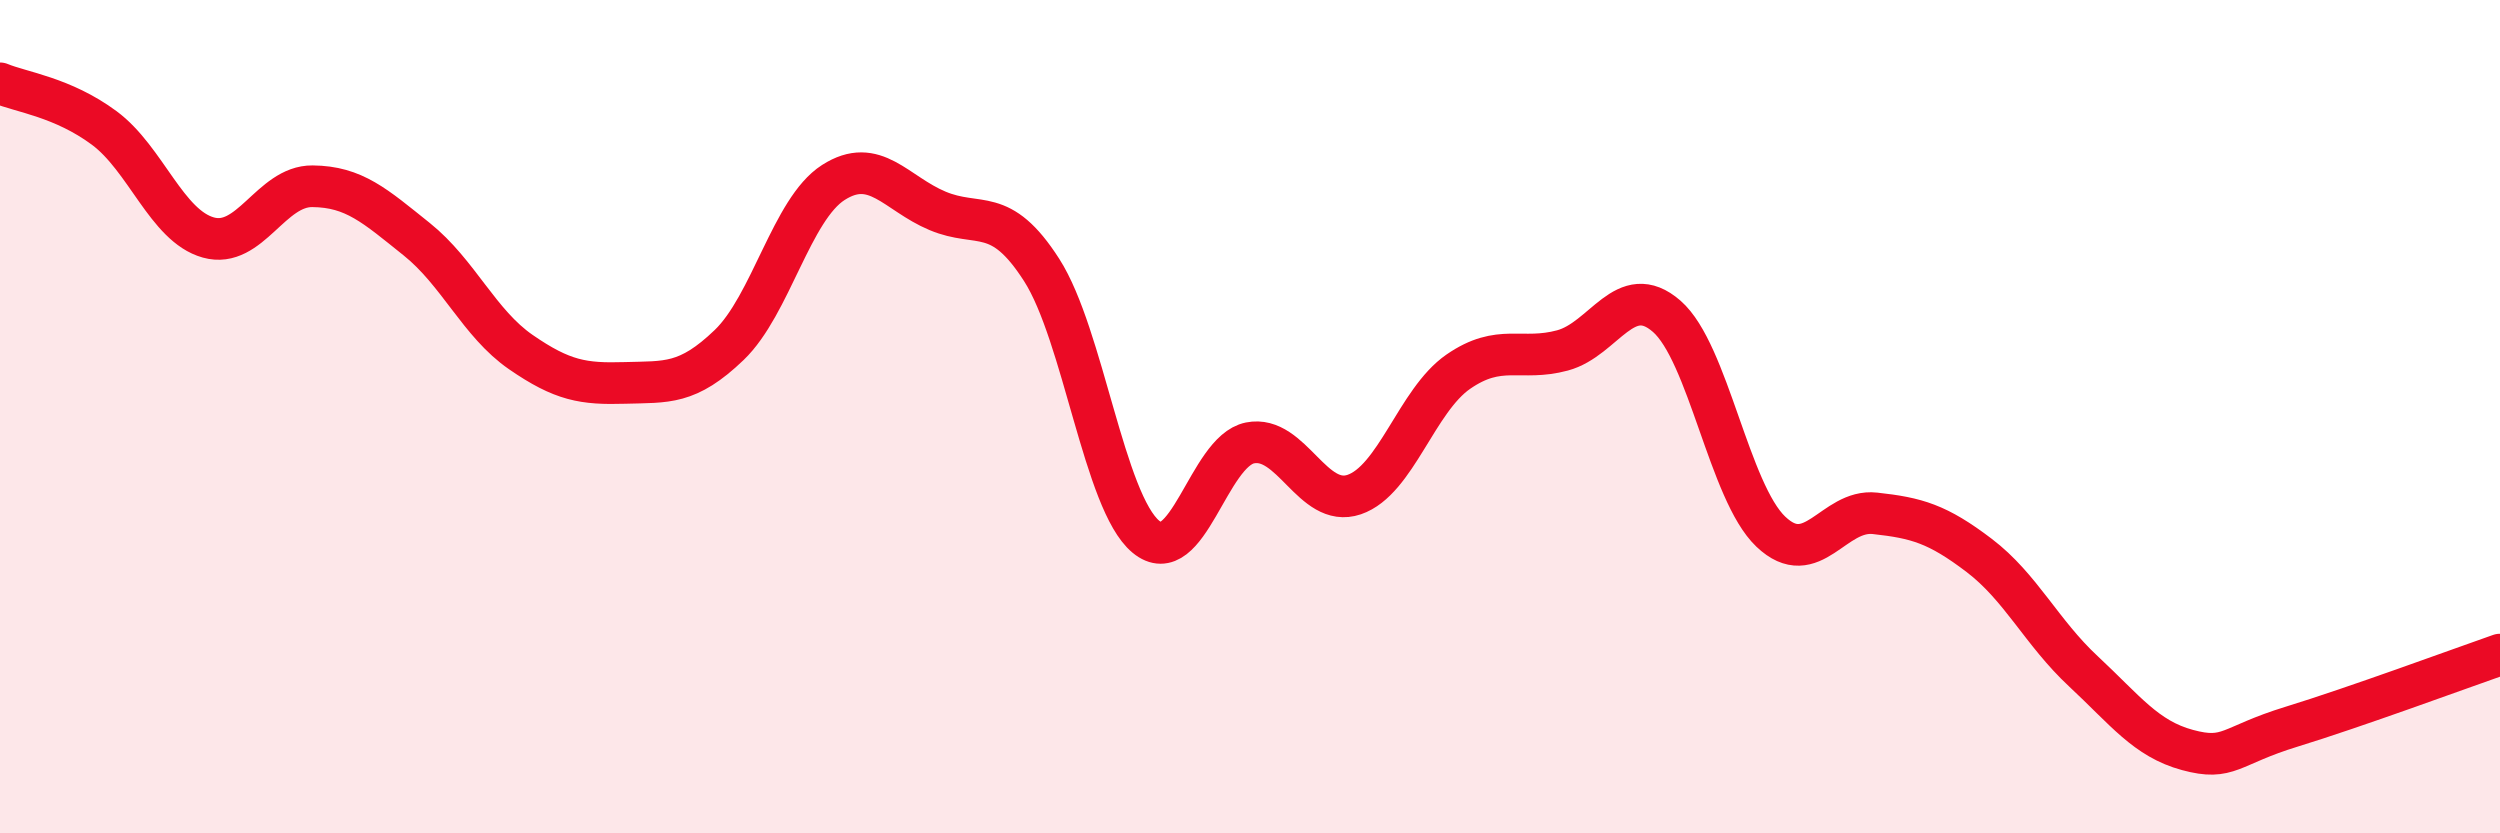 
    <svg width="60" height="20" viewBox="0 0 60 20" xmlns="http://www.w3.org/2000/svg">
      <path
        d="M 0,2 C 0.5,2.21 1.5,2.33 2.5,3.07 C 3.5,3.81 4,5.42 5,5.7 C 6,5.98 6.5,4.46 7.5,4.47 C 8.5,4.48 9,4.94 10,5.74 C 11,6.54 11.5,7.76 12.5,8.45 C 13.5,9.14 14,9.22 15,9.19 C 16,9.16 16.5,9.24 17.5,8.28 C 18.5,7.32 19,5.02 20,4.38 C 21,3.74 21.5,4.64 22.5,5.06 C 23.5,5.48 24,4.92 25,6.48 C 26,8.04 26.5,12.05 27.5,12.88 C 28.5,13.71 29,10.83 30,10.63 C 31,10.43 31.5,12.21 32.5,11.87 C 33.5,11.53 34,9.61 35,8.92 C 36,8.23 36.5,8.68 37.5,8.41 C 38.5,8.14 39,6.72 40,7.59 C 41,8.46 41.5,11.81 42.5,12.76 C 43.5,13.71 44,12.21 45,12.32 C 46,12.43 46.5,12.57 47.5,13.33 C 48.5,14.09 49,15.18 50,16.11 C 51,17.04 51.5,17.73 52.5,18 C 53.5,18.27 53.5,17.9 55,17.44 C 56.5,16.98 59,16.06 60,15.71L60 20L0 20Z"
        fill="#EB0A25"
        opacity="0.1"
        stroke-linecap="round"
        stroke-linejoin="round"
      />
      <path
        d="M 0,2 C 0.5,2.21 1.5,2.33 2.5,3.07 C 3.5,3.81 4,5.42 5,5.7 C 6,5.98 6.5,4.46 7.5,4.47 C 8.5,4.48 9,4.94 10,5.74 C 11,6.54 11.5,7.76 12.5,8.45 C 13.5,9.14 14,9.22 15,9.19 C 16,9.16 16.5,9.24 17.5,8.28 C 18.5,7.32 19,5.02 20,4.38 C 21,3.74 21.5,4.64 22.5,5.06 C 23.5,5.48 24,4.92 25,6.48 C 26,8.04 26.5,12.05 27.5,12.88 C 28.5,13.71 29,10.83 30,10.63 C 31,10.43 31.5,12.21 32.5,11.87 C 33.5,11.53 34,9.61 35,8.92 C 36,8.23 36.5,8.68 37.5,8.41 C 38.5,8.14 39,6.72 40,7.59 C 41,8.46 41.5,11.81 42.5,12.76 C 43.5,13.71 44,12.21 45,12.32 C 46,12.43 46.5,12.57 47.5,13.33 C 48.5,14.09 49,15.18 50,16.11 C 51,17.04 51.5,17.73 52.5,18 C 53.5,18.27 53.5,17.9 55,17.44 C 56.5,16.98 59,16.06 60,15.71"
        stroke="#EB0A25"
        stroke-width="1"
        fill="none"
        stroke-linecap="round"
        stroke-linejoin="round"
      />
    </svg>
  